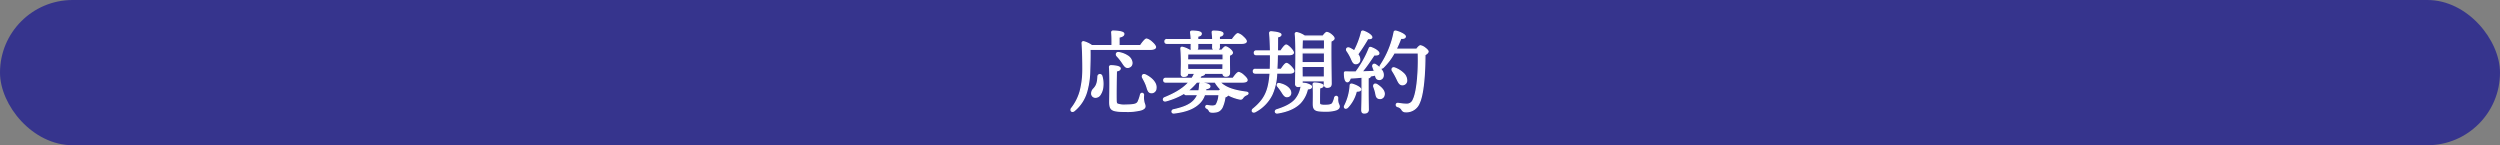 <svg xmlns="http://www.w3.org/2000/svg" width="964" height="56" viewBox="0 0 964 56">
  <rect x="0" y="0" width="964" height="56" fill="#808080" stroke="none"/>
  <g id="グループ_2305" data-name="グループ 2305" transform="translate(-201 -4726)">
    <rect id="長方形_788" data-name="長方形 788" width="964" height="56" rx="28" transform="translate(201 4726)" fill="#36348d"/>
    <path id="パス_6991" data-name="パス 6991" d="M31.325-22.12c1.4,0,2.03-.35,2.03-.84,0-.91-2.66-3.08-3.395-3.08-.56,0-1.575,1.365-2.38,2.52h-8.3v-3.29c1.085-.245,1.855-.525,1.855-1.26,0-.945-3.535-1.05-4.13-1.05a.44.44,0,0,0-.49.525c.1,1.19.14,3.395.1,5.075H8.785A9.612,9.612,0,0,0,5.74-24.99c-.455-.07-.7.1-.63.665.21,3.15.28,6.58.28,9.555C5.32-7.35,4.06-3.36,1.05.63c-.665.91.175,1.61,1.015.875C7-2.52,7.805-8.715,7.98-13.93c.105-2.975.175-5.46.105-8.19ZM19.39-20.79c-1.085-.245-1.365.595-.805,1.26a18.423,18.423,0,0,1,1.89,2.345c.805,1.155,1.26,2.135,2.275,2.03a1.65,1.65,0,0,0,1.505-1.995C24.01-19.075,21.7-20.335,19.39-20.79ZM11.2-11.55c-.175,5.04-2.415,4.235-2.415,6.51a1.4,1.4,0,0,0,1.54,1.4c2.17,0,3.5-4.2,2.345-8.12A.744.744,0,0,0,11.2-11.55ZM28.735-4.41c0-.875-.91-.945-1.12-.175A14.366,14.366,0,0,1,26.7-1.89c-.455.945-1.5,1.3-4.76,1.3-3.64,0-3.745-.35-3.78-1.82-.035-2.275,0-7.91.105-11.375.98-.175,1.47-.42,1.47-.945,0-.735-2.17-1.015-3.465-1.015-.49,0-.63.14-.595.63.28,4.27.07,12.145.07,13.23,0,3.15.665,3.71,6.23,3.71C27.615,1.82,29.3.91,29.3-.105,29.3-1.19,28.665-.77,28.735-4.41Zm.805-7.77c-.98-.49-1.47.21-1.085,1.015A23.7,23.7,0,0,1,29.89-8.19c.49,1.47.665,2.625,1.68,2.765a1.658,1.658,0,0,0,1.96-1.61C33.845-9.135,31.78-11.1,29.54-12.18ZM47.18-24.43c0,.735-.035,1.33-.035,1.75a.883.883,0,0,0,.98.91c.98,0,1.505-.28,1.505-1.015V-24.43h5.845c0,.665-.035,1.19-.035,1.61a.883.883,0,0,0,.98.91c.98,0,1.54-.28,1.54-1.015V-24.43h8.47c1.365,0,1.925-.28,1.925-.77,0-.84-2.52-2.9-3.185-2.9-.525,0-1.47,1.225-2.2,2.275H57.96v-1.3c.91-.14,1.4-.455,1.4-1.015,0-.805-2.24-.945-3.64-.945-.315,0-.49.14-.455.49.07.735.175,1.82.21,2.765H49.63v-1.33c.875-.14,1.365-.42,1.365-.98,0-.805-2.17-.945-3.57-.945-.315,0-.525.14-.49.49.105.735.21,1.82.245,2.765H37.8c-.455,0-.77.175-.77.7,0,.56.315.7.77.7ZM45.675-6.055a19.212,19.212,0,0,0,3.535-3.43h7.175a11.837,11.837,0,0,0,2.2,2.835c-.21.175-.455.385-.665.6h-5.32a8.334,8.334,0,0,0,.175-.91c1.05-.105,1.54-.35,1.54-.875,0-.735-1.925-1.225-3.325-1.225-.49,0-.56.21-.595.7a11.594,11.594,0,0,1-.28,2.31ZM45.71-16.59H59.43L59.4-14.28H45.745Zm.245-3.745h13.51v2.345H45.71c.035-.84.035-1.855.07-2.31Zm20.79,10.85c1.365,0,1.925-.28,1.925-.77,0-.84-2.52-2.9-3.185-2.9-.525,0-1.47,1.225-2.205,2.275H50.26c.245-.35.49-.7.735-1.085,1.015-.175,1.3-.455,1.3-.91h7.1c.035.525.245,1.12,1.015,1.12.945,0,1.47-.245,1.47-1.33,0-.98-.07-4.795-.035-6.72.595-.21,1.155-.525,1.155-.98,0-.77-1.96-2.24-2.625-2.24-.35,0-.945.665-1.435,1.295H46.41a7.632,7.632,0,0,0-2.695-1.12.4.4,0,0,0-.525.42c.315,2.9.14,7.7.14,9.8a.84.84,0,0,0,.91.945c.98,0,1.505-.315,1.505-1.085v-.1h2.8a13.7,13.7,0,0,1-1.085,2H37.345c-.455,0-.77.175-.77.7,0,.56.315.7.77.7h9.03C43.96-6.685,40.495-4.9,36.96-3.43c-.91.385-.525,1.435.385,1.19A26.523,26.523,0,0,0,44.52-5.285c.035.49.35.63.77.63H49.7A7.248,7.248,0,0,1,48.335-2.45C46.76-.7,44.345.35,40.355,1.225c-.945.245-.735,1.365.245,1.19,5.04-.63,7.735-1.96,9.555-3.71a7.518,7.518,0,0,0,2.1-3.36H57.89A9.517,9.517,0,0,1,56.945-.98c-.245.525-.665.77-1.715.77a10.769,10.769,0,0,1-1.89-.21c-.56-.1-.84.665-.21.98a1.941,1.941,0,0,1,.98.945c.21.42.35.595,1.33.595,1.925,0,2.835-.49,3.57-1.785a14.754,14.754,0,0,0,1.12-4.06c.665-.245,1.155-.56,1.19-.875a15.74,15.74,0,0,0,4.165,1.575c1.05.28,1.19.07,1.645-.56a3.036,3.036,0,0,1,1.33-.98c.63-.245.91-.84-.175-.98-4.445-.56-8.015-1.61-10.15-3.92ZM85.12-12.95c.84,0,1.575-.245,1.575-.77-.035-.805-2.1-2.905-2.8-2.905-.49,0-1.365,1.19-2.065,2.275H80.15v-.315c.1-1.785.14-3.605.175-5.39H84.98c.805,0,1.54-.245,1.54-.77,0-.77-2.065-2.87-2.765-2.9-.455.035-1.33,1.19-2.03,2.275H80.36c.035-1.89.035-3.745.035-5.46.6-.105,1.33-.315,1.33-.84.035-.735-2.975-1.05-3.815-1.085a.453.453,0,0,0-.49.56c.175,2.03.28,4.445.315,6.825h-5.46c-.455,0-.77.175-.77.7,0,.56.315.7.77.7h5.46c.035,1.715,0,3.36-.035,4.725l-.035.98H71.89c-.455,0-.77.175-.77.7,0,.56.315.7.77.7H77.6C77.105-6.02,75.565-2.8,71.12.875c-.91.735-.21,1.54.7,1.05,6.51-3.64,7.91-9.065,8.26-14.875Zm-3.955,4.1c-.84-.175-1.05.455-.63,1.015a19.732,19.732,0,0,1,1.61,2.205c.7,1.12,1.19,1.855,2.03,1.75A1.356,1.356,0,0,0,85.47-5.53C85.295-7.175,83.195-8.435,81.165-8.855ZM98.56-25.8c.035.805.035,2.1,0,3.64H89.845c.035-1.47.07-2.905.1-3.64Zm-8.715,7.63v-2.59H98.56v3.815H89.845Zm.035,6.79-.035-4.165h8.68v4.165Zm0,2.415V-9.975h8.61V-8.68c0,.56.245,1.19,1.05,1.19.945,0,1.54-.28,1.54-1.365,0-1.89-.21-12.775-.07-16.415.6-.28,1.19-.6,1.19-1.05,0-.77-2.03-2.275-2.73-2.275-.385,0-.98.735-1.505,1.4h-7.14a8.451,8.451,0,0,0-3.01-1.33c-.315,0-.56.21-.525.49.455,4.06.14,16.03.14,19.25a.861.861,0,0,0,.945.98,1.746,1.746,0,0,0,1.26-.385,10.732,10.732,0,0,1-2.415,5.6C85.785-1.05,83.65.14,80.185,1.225c-.945.315-.665,1.4.315,1.19,4.235-.7,6.825-2.065,8.61-3.815a11.694,11.694,0,0,0,2.835-5.46c1.05-.07,1.54-.28,1.54-.805.035-.7-1.855-1.26-3.255-1.3a.878.878,0,0,0-.35.035Zm13.72,5.7c0-.84-.875-.945-1.12-.175a7.883,7.883,0,0,1-.77,2.1c-.35.56-1.085.84-2.835.84-2.135,0-2.31-.175-2.31-1.26,0-1.225,0-3.85.07-5.495.84-.14,1.33-.385,1.33-.805,0-.735-2.415-1.015-3.185-1.015-.49,0-.63.14-.6.63.175,2.24.07,6.265.07,7.35,0,2.415.735,2.8,4.655,2.8,3.71,0,5.285-.7,5.285-1.75C104.195-.91,103.565-.7,103.6-3.255ZM108.745-18.9c.595,1.3.91,2.31,1.82,2.31a1.461,1.461,0,0,0,1.54-1.575,3.184,3.184,0,0,0-.805-2.03,66.79,66.79,0,0,0,3.92-6.055c.77.035,1.47,0,1.54-.42.1-.7-1.645-1.89-3.29-2.415a.454.454,0,0,0-.63.35,30.948,30.948,0,0,1-2.8,7.315,11.208,11.208,0,0,0-1.89-1.12c-.91-.35-1.365.35-.91,1.05A18.589,18.589,0,0,1,108.745-18.9Zm.385,10.255a.488.488,0,0,0-.665.455,20,20,0,0,1-2.1,7.84c-.42.84.35,1.26,1.05.63a14.048,14.048,0,0,0,3.395-6.3c1.05.07,1.645-.14,1.645-.665C112.455-7.35,110.32-8.365,109.13-8.645Zm3.92,2.73c0,3.745-.105,6.195-.105,7.315,0,.665.245,1.05.91,1.05,1.085,0,1.54-.525,1.54-1.26,0-.98-.07-3.5-.07-7.105V-11.1c.56-.1.84-.315.84-.595a.265.265,0,0,0-.035-.14,16.534,16.534,0,0,0,2.065-.42c.175.875.35,1.54,1.085,1.715a1.465,1.465,0,0,0,1.855-1.19c.35-1.575-1.085-3.22-2.8-4.375-.805-.595-1.4.035-1.085.84.175.525.42,1.085.6,1.68-1.47.07-3.115.14-4.97.21a72.825,72.825,0,0,0,4.795-6.615c.805.07,1.75.035,1.82-.525.07-.7-1.47-1.715-2.975-2.24a.48.48,0,0,0-.7.245,39.492,39.492,0,0,1-5.145,9.17c-1.26,0-2.59,0-3.99-.035-.28,0-.42.07-.42.42,0,1.855.28,3.22,1.015,3.325.56.07.945-.6,1.19-1.435,1.54-.07,3.08-.175,4.585-.35Zm5.775-2.52c-.945-.6-1.5.035-1.225.875a16.644,16.644,0,0,1,.665,2.135c.21,1.015.28,2,1.19,2.205a1.547,1.547,0,0,0,2.03-1.19C121.9-5.95,120.435-7.385,118.825-8.435Zm9.7-.035a1.6,1.6,0,0,0,1.68-1.75c.035-1.89-2.1-3.675-4.48-4.62-.98-.42-1.4.35-.91,1.085a28.711,28.711,0,0,1,1.61,2.87C127.085-9.485,127.505-8.505,128.52-8.47ZM126.1-22.12c.805-1.61,1.4-3.115,1.855-4.27,1.015.1,1.715-.07,1.715-.665,0-.7-2.45-1.785-3.605-2.03-.385-.07-.6.07-.665.42a35.244,35.244,0,0,1-5.285,12.81c-.525.84.315,1.365,1.015.735a23.39,23.39,0,0,0,4.235-5.6h9.345c.21,5.775-.245,14.7-1.925,18.06a2.653,2.653,0,0,1-2.73,1.75,27.558,27.558,0,0,1-3.115-.315.549.549,0,0,0-.7.42c-.07.28.035.595.525.77a2.593,2.593,0,0,1,1.575,1.085c.35.525.63.91,1.4.91a5.3,5.3,0,0,0,5.32-3.43c1.785-3.85,2.17-13.23,2.17-18.55.7-.35,1.225-.84,1.225-1.225,0-.63-2.17-2.205-2.94-2.205-.315,0-.945.665-1.435,1.33Z" transform="translate(613.19 4767.12)" fill="#fff"/>
    <path id="パス_6991_-_アウトライン" data-name="パス 6991 - アウトライン" d="M17.01-29.37a17.776,17.776,0,0,1,2.325.173c1.383.208,2.055.577,2.055,1.127,0,.9-.889,1.228-1.855,1.459v2.841H27.45c1.27-1.811,1.978-2.52,2.51-2.52A4.918,4.918,0,0,1,32.1-25.03c.453.393,1.508,1.382,1.508,2.07,0,.407-.3,1.09-2.28,1.09H8.341c.061,2.7-.014,5.2-.111,7.949A31.525,31.525,0,0,1,7.046-5.692,14.875,14.875,0,0,1,2.226,1.7a1.33,1.33,0,0,1-.861.366.782.782,0,0,1-.717-.42,1.112,1.112,0,0,1,.2-1.16A18.764,18.764,0,0,0,4.082-5.853,33.249,33.249,0,0,0,5.14-14.772c0-2.435-.048-6.066-.279-9.529a.9.9,0,0,1,.16-.738.786.786,0,0,1,.757-.2A9.884,9.884,0,0,1,8.87-23.77h7.51c.025-1.537,0-3.608-.109-4.8a.711.711,0,0,1,.165-.57A.748.748,0,0,1,17.01-29.37Zm10.57,6.1H19.285l-.25-.25v-3.29l.195-.244c1.226-.277,1.66-.543,1.66-1.016,0-.144-.343-.438-1.629-.632a17.454,17.454,0,0,0-2.251-.168.276.276,0,0,0-.2.062.255.255,0,0,0-.038.188c.113,1.28.139,3.536.106,5.105l-.25.245H8.785l-.154-.053A9.351,9.351,0,0,0,5.7-24.743a.905.905,0,0,0-.134-.011.241.241,0,0,0-.168.047c-.022.025-.069.108-.038.352v.014c.232,3.478.281,7.125.281,9.572A33.725,33.725,0,0,1,4.563-5.714,19.235,19.235,0,0,1,1.25.781a.655.655,0,0,0-.156.635.285.285,0,0,0,.271.146A.861.861,0,0,0,1.9,1.317l.007-.006A14.39,14.39,0,0,0,6.569-5.84a31.062,31.062,0,0,0,1.161-8.1c.1-2.825.176-5.389.1-8.175l.25-.256h23.24c1.081,0,1.78-.232,1.78-.59,0-.257-.418-.9-1.336-1.692A4.827,4.827,0,0,0,29.96-25.79c-.061,0-.309.053-.91.741a20.545,20.545,0,0,0-1.265,1.672Zm85.707-6.1a.828.828,0,0,1,.262.044c1.5.48,3.6,1.715,3.458,2.689-.107.643-1.036.643-1.385.643-.08,0-.166,0-.259,0a67.239,67.239,0,0,1-3.749,5.792,3.367,3.367,0,0,1,.741,2.037v.009a1.7,1.7,0,0,1-1.719,1.817h-.076c-.951,0-1.337-.872-1.824-1.971-.07-.157-.141-.319-.218-.485a17.353,17.353,0,0,0-1.4-2.425l-.087-.133a1.077,1.077,0,0,1-.116-1.1.854.854,0,0,1,.783-.43h0a1.518,1.518,0,0,1,.542.11l.017.007a11.826,11.826,0,0,1,1.7.977,30.988,30.988,0,0,0,2.638-6.995A.687.687,0,0,1,113.287-29.366Zm2.335,2.876c.771,0,.88-.155.891-.221.063-.417-1.339-1.568-3.119-2.136-.165-.055-.29.014-.306.143l-.006.032a31.117,31.117,0,0,1-2.823,7.373l-.369.079a10.911,10.911,0,0,0-1.838-1.09,1.025,1.025,0,0,0-.354-.073.369.369,0,0,0-.344.169.6.6,0,0,0,.1.588l.087.133A17.732,17.732,0,0,1,108.973-19c.077.166.149.33.219.488.488,1.1.771,1.674,1.372,1.674h.009c.768.028,1.247-.473,1.281-1.33a2.944,2.944,0,0,0-.747-1.865l-.01-.307a66.308,66.308,0,0,0,3.9-6.031l.229-.128C115.379-26.493,115.507-26.49,115.622-26.49Zm10.27-2.863a1.254,1.254,0,0,1,.223.022h.007a10.425,10.425,0,0,1,2.3.867c1.505.774,1.505,1.251,1.505,1.408,0,.352-.189.944-1.451.944-.11,0-.227,0-.35-.013-.4,1.015-.927,2.335-1.617,3.755h7.453c.355-.468,1.074-1.33,1.56-1.33a4.24,4.24,0,0,1,1.907.915c.479.354,1.283,1.026,1.283,1.54s-.61,1.042-1.225,1.377c-.005,3.442-.188,14.18-2.193,18.5a5.559,5.559,0,0,1-5.547,3.575,1.759,1.759,0,0,1-1.608-1.021A2.361,2.361,0,0,0,126.685.2.913.913,0,0,1,126-.866a.777.777,0,0,1,.788-.623,1.193,1.193,0,0,1,.189.016c.275.031.556.069.854.11a16.4,16.4,0,0,0,2.227.2,2.414,2.414,0,0,0,2.506-1.612c.744-1.489,1.314-4.267,1.646-8.035a83.719,83.719,0,0,0,.261-9.664h-8.958a23.267,23.267,0,0,1-4.209,5.532l0,0a1.23,1.23,0,0,1-.808.342l-.073,0q.158.19.292.381a3.179,3.179,0,0,1,.665,2.543l0,.011a1.752,1.752,0,0,1-1.662,1.435,1.924,1.924,0,0,1-.5-.068c-.83-.2-1.063-.932-1.215-1.647-.489.125-1.022.233-1.592.321-.026.257-.207.559-.836.724v4.98c0,2.368.031,4.294.051,5.569.011.669.019,1.2.019,1.536,0,.96-.652,1.51-1.79,1.51-.529,0-1.16-.226-1.16-1.3,0-.4.013-.969.03-1.691.032-1.353.075-3.206.075-5.624V-11.13c-1.233.136-2.595.238-4.148.312-.311.961-.747,1.448-1.3,1.448a.9.9,0,0,1-.111-.007c-.832-.119-1.234-1.287-1.234-3.573,0-.6.382-.67.67-.67h.006c1.351.034,2.626.035,3.859.035a39.469,39.469,0,0,0,5.036-9.009.691.691,0,0,1,.665-.468.907.907,0,0,1,.36.079c1.267.444,3.231,1.511,3.132,2.5v.006c-.064.511-.571.771-1.506.771-.136,0-.282-.005-.437-.016-.211.309-.436.643-.673,1-1.042,1.548-2.318,3.443-3.688,5.088,1.451-.056,2.818-.114,4.075-.173-.08-.239-.168-.473-.255-.7s-.167-.444-.239-.659a1.145,1.145,0,0,1,.06-1.068.783.783,0,0,1,.658-.342,1.288,1.288,0,0,1,.747.28,10.422,10.422,0,0,1,1.227.962,1.2,1.2,0,0,1,.2-.645,35.006,35.006,0,0,0,5.251-12.721v-.006A.71.71,0,0,1,125.892-29.353Zm.13.513a.749.749,0,0,0-.13-.013c-.11,0-.2.017-.241.234a35.5,35.5,0,0,1-5.321,12.9.52.52,0,0,0-.092.5.278.278,0,0,0,.256.128.735.735,0,0,0,.471-.212,22.934,22.934,0,0,0,4.187-5.539l.218-.127h9.345l.25.241a84.1,84.1,0,0,1-.255,9.967c-.236,2.67-.721,6.263-1.7,8.214A2.9,2.9,0,0,1,130.06-.66a16.779,16.779,0,0,1-2.3-.207c-.3-.041-.577-.079-.848-.109l-.013,0a.7.7,0,0,0-.114-.01.279.279,0,0,0-.3.244c-.079.315.256.435.367.474a2.833,2.833,0,0,1,1.7,1.182c.35.525.562.8,1.192.8a5.052,5.052,0,0,0,5.094-3.287c1.582-3.413,2.146-11.765,2.146-18.443l.138-.224c.706-.353,1.087-.779,1.087-1,0-.141-.335-.587-1.08-1.138a3.96,3.96,0,0,0-1.61-.817,3.637,3.637,0,0,0-1.234,1.228l-.2.1h-7.98l-.224-.362c.81-1.62,1.409-3.14,1.846-4.25l.258-.157a4.787,4.787,0,0,0,.488.027c.631,0,.951-.149.951-.444,0-.114-.258-.461-1.234-.963A10.049,10.049,0,0,0,126.022-28.84Zm-6.78,8.3c.039-.448-1.177-1.407-2.809-1.976l-.019-.008a.417.417,0,0,0-.167-.04.2.2,0,0,0-.2.145,40.014,40.014,0,0,1-5.179,9.233l-.2.1c-1.274,0-2.591,0-3.993-.035a.347.347,0,0,0-.148.018.408.408,0,0,0-.019.152c0,1.855.3,3.006.8,3.078l.045,0c.319,0,.636-.459.87-1.26l.229-.18c1.734-.079,3.228-.193,4.567-.349l.279.248v5.495c0,2.424-.043,4.28-.075,5.636-.017.719-.03,1.286-.03,1.679,0,.666.253.8.66.8.856,0,1.29-.34,1.29-1.01,0-.334-.008-.861-.019-1.528-.02-1.277-.051-3.206-.051-5.577V-11.1l.2-.246c.392-.074.636-.207.636-.349,0,0,0-.006,0-.009a.189.189,0,0,0-.009-.019l.188-.359a16.25,16.25,0,0,0,2.033-.413l.312.192c.171.854.316,1.382.9,1.521l.007,0a1.427,1.427,0,0,0,.37.052,1.257,1.257,0,0,0,1.177-1.06c.274-1.251-.733-2.786-2.7-4.108l-.009-.006a.784.784,0,0,0-.454-.186.279.279,0,0,0-.245.124.675.675,0,0,0,0,.61l0,.012c.069.208.15.421.235.647.126.334.256.679.363,1.042l-.228.32c-1.507.072-3.179.142-4.972.21l-.2-.414a57.282,57.282,0,0,0,4.021-5.475c.268-.4.522-.775.757-1.118l.228-.108c.2.017.377.026.54.026C118.522-20.208,119.2-20.241,119.242-20.538Zm-71.817-8.8a13.7,13.7,0,0,1,2.356.175,3.249,3.249,0,0,1,.975.315.805.805,0,0,1,.489.705c0,.786-.727,1.063-1.365,1.189v.871h5.334c-.041-.842-.127-1.749-.192-2.428l-.006-.063a.694.694,0,0,1,.149-.557.713.713,0,0,1,.554-.207c2.581,0,3.89.4,3.89,1.195,0,.627-.471,1.038-1.4,1.225v.835h4.625c1.125-1.593,1.825-2.275,2.335-2.275a4.684,4.684,0,0,1,2.006,1.2c.534.465,1.429,1.337,1.429,1.956,0,1.02-1.637,1.02-2.175,1.02H58.21v1.255a1.087,1.087,0,0,1-.439.94h1.048c.906-1.145,1.307-1.295,1.557-1.295.775,0,2.875,1.544,2.875,2.49,0,.465-.389.853-1.158,1.155-.019,1.34.005,3.426.023,4.966.008.713.015,1.276.015,1.579,0,1.392-.869,1.58-1.72,1.58a1.2,1.2,0,0,1-1.238-1.12h-6.66c-.132.56-.717.765-1.366.887-.136.211-.272.412-.408.608H63.15c1.125-1.593,1.826-2.275,2.335-2.275a4.684,4.684,0,0,1,2.006,1.2c.534.465,1.429,1.337,1.429,1.956,0,1.02-1.637,1.02-2.175,1.02H58.737c1.9,1.768,4.893,2.832,9.579,3.422.731.094.918.389.946.619.04.326-.237.655-.7.839a2.777,2.777,0,0,0-1.229.9l-.008.011C67-3,66.766-2.673,66.2-2.673a3.081,3.081,0,0,1-.779-.129,16.222,16.222,0,0,1-3.985-1.466,2.394,2.394,0,0,1-1.086.706,13.7,13.7,0,0,1-1.124,4c-.792,1.4-1.819,1.914-3.789,1.914-1.009,0-1.275-.181-1.548-.723-.02-.033-.04-.067-.061-.1a1.594,1.594,0,0,0-.808-.74l0,0a.807.807,0,0,1-.478-.909.706.706,0,0,1,.7-.554.808.808,0,0,1,.146.014l.155.026a9.7,9.7,0,0,0,1.691.18c1,0,1.3-.229,1.488-.626l.015-.027a8.337,8.337,0,0,0,.879-3.292H52.435a7.725,7.725,0,0,1-2.11,3.294c-2.12,2.037-5.108,3.2-9.688,3.774a1.386,1.386,0,0,1-.236.021.85.85,0,0,1-.9-.71.94.94,0,0,1,.79-.991l.009,0c4.079-.895,6.353-1.937,7.848-3.6a7.08,7.08,0,0,0,1.174-1.788H45.29a.91.91,0,0,1-.929-.486A27.289,27.289,0,0,1,37.413-2a1.27,1.27,0,0,1-.331.046.852.852,0,0,1-.876-.665.942.942,0,0,1,.656-1.042c3.052-1.269,6.472-2.919,8.952-5.575h-8.47c-.677,0-1.02-.32-1.02-.95a.888.888,0,0,1,1.02-.95h9.98a13.061,13.061,0,0,0,.828-1.495H45.989c-.063.79-.65,1.19-1.749,1.19a1.082,1.082,0,0,1-1.16-1.2c0-.478.009-1.088.019-1.794a75.522,75.522,0,0,0-.158-7.979.619.619,0,0,1,.149-.492.7.7,0,0,1,.667-.2,8.005,8.005,0,0,1,2.732,1.117h.617a1.166,1.166,0,0,1-.211-.7c0-.185.006-.4.014-.645s.016-.542.02-.855H37.8c-.677,0-1.02-.32-1.02-.95a.888.888,0,0,1,1.02-.95h9.119c-.039-.8-.127-1.749-.231-2.48v-.01a.677.677,0,0,1,.153-.545A.753.753,0,0,1,47.425-29.335Zm8.05,3.755H49.63l-.25-.25v-1.33l.211-.247c1.023-.164,1.154-.478,1.154-.733,0-.335-1.039-.695-3.32-.695a.316.316,0,0,0-.215.055.229.229,0,0,0-.027.155c.118.826.214,1.918.247,2.785l-.25.259H37.8c-.433,0-.52.172-.52.45,0,.349.117.45.52.45h9.38l.25.25c0,.422-.011.793-.021,1.121-.007.243-.014.452-.014.629a.647.647,0,0,0,.73.66c1.1,0,1.255-.368,1.255-.765V-24.43l.25-.25h5.845l.25.25c0,.375-.011.7-.021,1-.008.232-.014.433-.014.614a.647.647,0,0,0,.73.66c1.137,0,1.29-.387,1.29-.765V-24.43l.25-.25h8.47c.626,0,1.675-.068,1.675-.52,0-.233-.393-.826-1.257-1.579a4.509,4.509,0,0,0-1.678-1.076c-.145,0-.63.211-2,2.168l-.2.107H57.96l-.25-.25v-1.3l.212-.247c1.188-.183,1.188-.608,1.188-.768,0-.335-1.061-.695-3.39-.695-.135,0-.175.032-.184.042a.259.259,0,0,0-.023.173l.006.064c.072.756.171,1.791.2,2.717Zm-.252,1.4H49.88v1.4a1.162,1.162,0,0,1-.268.8h5.912a1.126,1.126,0,0,1-.334-.835c0-.19.007-.394.015-.631C55.212-23.671,55.22-23.914,55.223-24.18ZM60.41-12.01c.935,0,1.22-.252,1.22-1.08,0-.3-.007-.862-.015-1.574-.019-1.61-.044-3.816-.02-5.151l.167-.231c.637-.225.988-.489.988-.744,0-.214-.3-.672-.97-1.214a3.362,3.362,0,0,0-1.4-.776c-.031,0-.332.034-1.238,1.2l-.2.1H46.41l-.147-.048a7.394,7.394,0,0,0-2.579-1.074l-.023,0a.2.2,0,0,0-.2.042.126.126,0,0,0-.027.1,75.8,75.8,0,0,1,.161,8.044c-.01.7-.019,1.313-.019,1.787s.216.7.66.7c1.106,0,1.255-.422,1.255-.835v-.1l.25-.25h2.8l.228.353a13.942,13.942,0,0,1-1.1,2.031l-.208.111H37.345c-.433,0-.52.172-.52.45,0,.349.117.45.52.45h9.03l.189.413c-2.57,2.98-6.249,4.767-9.508,6.123-.31.131-.389.335-.36.482a.358.358,0,0,0,.386.264.764.764,0,0,0,.2-.028A26.274,26.274,0,0,0,44.386-5.5l.384.193c.018.252.109.4.521.4H49.7l.233.341a7.531,7.531,0,0,1-1.412,2.281C46.95-.537,44.6.549,40.413,1.468c-.315.083-.436.282-.415.442s.179.273.4.273a.889.889,0,0,0,.155-.015l.013,0c4.471-.559,7.374-1.682,9.413-3.642l.006-.006a7.2,7.2,0,0,0,2.029-3.251l.238-.173H57.89l.249.274A9.741,9.741,0,0,1,57.165-.86c-.308.647-.853.9-1.935.9a10.1,10.1,0,0,1-1.774-.187l-.162-.027a.306.306,0,0,0-.056-.005.213.213,0,0,0-.211.169c-.032.134.048.263.213.346a2.065,2.065,0,0,1,1.021.936c.02.035.04.068.061.1l.012.021c.166.332.228.457,1.106.457,1.8,0,2.649-.418,3.353-1.658a13.677,13.677,0,0,0,1.091-3.978l.16-.193c.787-.29,1.016-.564,1.028-.668l.372-.19a15.454,15.454,0,0,0,4.1,1.549l.007,0a2.686,2.686,0,0,0,.653.113c.3,0,.392-.116.713-.561l.022-.029a3.276,3.276,0,0,1,1.42-1.049l.013-.005c.288-.112.4-.273.4-.315,0-.019-.107-.131-.513-.184-5.171-.651-8.348-1.885-10.3-4l.184-.42h8.61c.626,0,1.675-.068,1.675-.52,0-.233-.393-.826-1.257-1.579a4.509,4.509,0,0,0-1.678-1.076c-.145,0-.63.211-2,2.168l-.2.107H50.26l-.2-.393c.24-.343.487-.7.729-1.076l.168-.112c1.087-.187,1.087-.474,1.087-.664l.25-.25H59.4l.249.233C59.7-12.1,60.107-12.01,60.41-12.01Zm17.5-17.08h.01c.032,0,3.191.166,3.892.933a.566.566,0,0,1,.163.407c0,.694-.849.943-1.33,1.042,0,1.613,0,3.276-.031,5h.975c.962-1.474,1.684-2.239,2.147-2.274h.032c.588.029,1.536.966,1.812,1.253s1.19,1.281,1.19,1.9-.7,1.02-1.79,1.02H80.57c-.033,1.7-.07,3.442-.17,5.147v.058h1.294c1.313-2.013,1.866-2.275,2.2-2.275.591,0,1.549.939,1.829,1.226s1.193,1.275,1.221,1.918v.011c0,.629-.7,1.02-1.825,1.02H80.315a21.616,21.616,0,0,1-1.829,8.109,15.017,15.017,0,0,1-6.544,6.735,1.411,1.411,0,0,1-.662.182.8.8,0,0,1-.794-.5,1.059,1.059,0,0,1,.477-1.14c4.351-3.6,5.861-6.75,6.363-13.38H71.89c-.677,0-1.02-.32-1.02-.95a.888.888,0,0,1,1.02-.95h5.534l.026-.739c.036-1.4.065-2.913.039-4.466H72.275c-.677,0-1.02-.32-1.02-.95a.888.888,0,0,1,1.02-.95h5.206c-.04-2.4-.147-4.662-.31-6.554a.762.762,0,0,1,.173-.609A.741.741,0,0,1,77.91-29.09ZM81.725-21.2H80.36l-.25-.255c.035-1.888.035-3.7.035-5.455l.207-.246c.735-.13,1.123-.335,1.123-.594v-.012a.105.105,0,0,0-.032-.053c-.394-.43-2.477-.725-3.538-.77a.279.279,0,0,0-.192.06.307.307,0,0,0-.044.227c.17,1.971.279,4.337.316,6.844l-.25.254h-5.46c-.433,0-.52.172-.52.45,0,.349.117.45.52.45h5.46l.25.245c.034,1.649,0,3.251-.035,4.737l-.035.983-.25.241H71.89c-.433,0-.52.172-.52.45,0,.349.117.45.52.45H77.6l.249.268a22.8,22.8,0,0,1-1.778,8.222,16.631,16.631,0,0,1-4.788,5.778c-.3.246-.365.463-.322.586a.318.318,0,0,0,.323.171A.909.909,0,0,0,71.7,1.7c6.589-3.684,7.8-9.228,8.129-14.67l.25-.235h5.04c.763,0,1.318-.216,1.325-.515a3.7,3.7,0,0,0-1.08-1.585,3.534,3.534,0,0,0-1.47-1.075c-.077,0-.528.1-1.855,2.161l-.21.114H80.15l-.25-.25v-.33c.1-1.763.139-3.576.174-5.329v-.051l.25-.245H84.98c.641,0,1.29-.179,1.29-.52a3.579,3.579,0,0,0-1.05-1.555,3.934,3.934,0,0,0-1.46-1.1c-.18.037-.77.524-1.825,2.159Zm17.745-7.64a3.842,3.842,0,0,1,1.783.9c.447.355,1.2,1.038,1.2,1.622s-.674.961-1.2,1.211c-.094,2.758-.009,9.237.042,13.137.019,1.46.034,2.613.034,3.117,0,1.448-1.022,1.615-1.79,1.615a1.284,1.284,0,0,1-1.3-1.44V-9.725H90.13v.515h.106A5.5,5.5,0,0,1,93.508-8.2a.749.749,0,0,1,.227.545c0,.841-.981.987-1.592,1.036a11.713,11.713,0,0,1-2.854,5.4l0,0c-2.039,2-4.816,3.233-8.739,3.882a1.4,1.4,0,0,1-.286.031.854.854,0,0,1-.9-.683A.95.95,0,0,1,80.106.988C83.465-.064,85.6-1.22,87.037-2.76A9.854,9.854,0,0,0,89.28-7.689a2.719,2.719,0,0,1-.9.134,1.1,1.1,0,0,1-1.195-1.23c0-.734.016-1.894.036-3.363.066-4.764.175-12.739-.175-15.86a.641.641,0,0,1,.158-.509.814.814,0,0,1,.615-.259l.031,0a8.764,8.764,0,0,1,3.066,1.328h6.932C98.479-28.245,99.006-28.845,99.47-28.845ZM99.54-7.74c.952,0,1.29-.292,1.29-1.115,0-.5-.015-1.653-.034-3.111-.052-3.978-.139-10.636-.036-13.314l.143-.217c.366-.172,1.046-.492,1.046-.824,0-.207-.315-.681-1.008-1.23a3.447,3.447,0,0,0-1.472-.795c-.279,0-1,.914-1.309,1.3l-.2.1h-7.14L90.667-27A8.3,8.3,0,0,0,87.8-28.275a.316.316,0,0,0-.226.09.143.143,0,0,0-.036.119c.354,3.155.244,11.149.178,15.925-.02,1.467-.036,2.625-.036,3.356,0,.5.214.73.695.73a1.535,1.535,0,0,0,1.083-.312l.422.223A10.872,10.872,0,0,1,87.4-2.42C85.9-.812,83.7.386,80.26,1.464c-.334.111-.426.32-.4.465.026.16.184.263.4.263a.9.9,0,0,0,.188-.021l.012,0c3.818-.631,6.511-1.821,8.474-3.745A11.347,11.347,0,0,0,91.7-6.921l.226-.189c1.307-.087,1.307-.392,1.307-.556v-.012a.276.276,0,0,0-.094-.186,5.183,5.183,0,0,0-2.915-.846,1.385,1.385,0,0,0-.239.01l-.358-.225v-1.05l.25-.25h8.61l.25.25v1.3C98.74-8.329,98.844-7.74,99.54-7.74ZM89.95-26.045h8.61l.25.239c.035.811.035,2.11,0,3.657l-.25.244H89.845l-.25-.256c.037-1.572.071-2.931.105-3.646Zm8.369.5h-8.13c-.028.706-.057,1.839-.088,3.14h8.214C98.342-23.691,98.343-24.786,98.319-25.545ZM19.03-21.083h0a1.892,1.892,0,0,1,.411.049,9.093,9.093,0,0,1,3.3,1.307A3.73,3.73,0,0,1,24.5-17.182a2.038,2.038,0,0,1-.36,1.546,1.98,1.98,0,0,1-1.361.729h-.006a1.683,1.683,0,0,1-.172.009c-.9,0-1.4-.756-1.986-1.631-.111-.166-.225-.338-.347-.513l-.005-.008a17.821,17.821,0,0,0-1.81-2.251l-.06-.067a1.161,1.161,0,0,1-.26-1.217A.928.928,0,0,1,19.03-21.083Zm3.691,5.68a1.492,1.492,0,0,0,1.025-.537,1.553,1.553,0,0,0,.261-1.177c-.242-1.9-2.664-3.034-4.666-3.428h-.007a1.4,1.4,0,0,0-.3-.037.458.458,0,0,0-.443.209.689.689,0,0,0,.187.681l.052.057a18.236,18.236,0,0,1,1.857,2.312c.124.179.239.351.35.518C21.67-15.849,22.048-15.335,22.721-15.4ZM89.845-21H98.56l.25.25v3.815l-.25.25H89.845l-.25-.25v-3.815Zm8.465.5H90.1v3.315H98.31Zm-52.355-.08h13.51l.25.25v2.345l-.25.25H45.71L45.46-18c.016-.378.025-.8.032-1.176.01-.476.018-.887.038-1.143l.2-.226.175-.035Zm13.26.5h-13.2c-.011.244-.018.574-.025.919-.006.293-.013.616-.023.926H59.215ZM45.71-16.84H59.43l.25.254-.035,2.31-.25.246H45.745l-.25-.246-.035-2.31Zm13.466.5H45.964l.027,1.81H59.149Zm-42.9.34c.152,0,3.715.014,3.715,1.265,0,.723-.686.994-1.476,1.153-.1,3.408-.135,8.835-.1,11.163.017.732.059,1.051.41,1.247a7.789,7.789,0,0,0,3.12.327c3.364,0,4.166-.388,4.535-1.153a14.128,14.128,0,0,0,.891-2.642l0-.01a.885.885,0,0,1,.823-.717h0a.852.852,0,0,1,.788.958,7.8,7.8,0,0,0,.37,3.394,2.168,2.168,0,0,1,.19.911c0,.69-.578,1.222-1.719,1.582a21.144,21.144,0,0,1-5.846.593c-5.572,0-6.48-.555-6.48-3.96,0-.2.007-.635.017-1.234.042-2.546.141-8.508-.087-11.979a.889.889,0,0,1,.165-.683A.891.891,0,0,1,16.275-16ZM21.945-.345c-1.967,0-2.848-.1-3.364-.39-.635-.355-.65-1-.666-1.674-.037-2.381,0-7.991.105-11.389l.206-.239c1.049-.187,1.264-.415,1.264-.7,0-.111-.222-.348-1.053-.539a10.526,10.526,0,0,0-2.162-.226c-.238,0-.3.038-.314.054s-.048.078-.032.308c.229,3.493.13,9.47.088,12.022-.01.6-.017,1.028-.017,1.226,0,1.5.141,2.347.91,2.824.749.464,2.123.636,5.07.636a20.708,20.708,0,0,0,5.7-.57c.625-.2,1.37-.548,1.37-1.1a1.691,1.691,0,0,0-.155-.729,8.187,8.187,0,0,1-.4-3.581c0-.311-.145-.453-.288-.453h0c-.112,0-.268.09-.339.344a14.49,14.49,0,0,1-.929,2.746C26.407-.694,25.2-.345,21.945-.345Zm67.9-15.445h8.68l.25.25v4.165l-.25.25H89.88l-.25-.248L89.6-15.538Zm8.43.5H90.1l.031,3.665h8.147Zm26.935.081h0a1.554,1.554,0,0,1,.6.138,10.061,10.061,0,0,1,3.225,2.007,3.974,3.974,0,0,1,1.41,2.849,1.841,1.841,0,0,1-1.93,2h-.009c-1.124-.039-1.59-1.022-2.234-2.382l-.083-.175A28.33,28.33,0,0,0,124.6-13.62a1.147,1.147,0,0,1-.143-1.169A.819.819,0,0,1,125.21-15.209Zm3.314,6.489a1.347,1.347,0,0,0,1.426-1.5c.024-1.322-1.3-3.189-4.322-4.388l-.006,0a1.068,1.068,0,0,0-.411-.1.334.334,0,0,0-.313.156.69.69,0,0,0,.121.66l0,.008a28.761,28.761,0,0,1,1.624,2.9l.082.174C127.372-9.46,127.744-8.749,128.524-8.72ZM11.922-12.6h0a1.038,1.038,0,0,1,.987.774,10.674,10.674,0,0,1,.373,4.175,6.715,6.715,0,0,1-1.119,3.211A2.31,2.31,0,0,1,10.325-3.39a1.649,1.649,0,0,1-1.79-1.65A2.689,2.689,0,0,1,9.42-7.054c.637-.715,1.429-1.6,1.53-4.5A.989.989,0,0,1,11.922-12.6Zm-1.6,8.714a1.875,1.875,0,0,0,1.439-.854c.967-1.293,1.507-4.094.667-6.945a.535.535,0,0,0-.508-.414h0c-.209,0-.458.147-.473.562-.107,3.081-.966,4.045-1.656,4.82A2.2,2.2,0,0,0,9.035-5.04,1.16,1.16,0,0,0,10.325-3.89Zm18.621-8.7a1.577,1.577,0,0,1,.706.189c2.121,1.027,4.475,3.06,4.126,5.4a1.921,1.921,0,0,1-1.884,1.852,2.291,2.291,0,0,1-.361-.03c-1.009-.141-1.3-1.079-1.668-2.266-.066-.214-.135-.435-.211-.664a17.749,17.749,0,0,0-1.12-2.375c-.105-.2-.2-.381-.3-.567l0-.007a1.206,1.206,0,0,1-.016-1.155A.83.83,0,0,1,28.946-12.592Zm2.948,6.944a1.415,1.415,0,0,0,1.388-1.419v-.005a3.423,3.423,0,0,0-.98-2.754,8.955,8.955,0,0,0-2.872-2.129,1.131,1.131,0,0,0-.485-.137.339.339,0,0,0-.31.147.732.732,0,0,0,.042.669c.095.182.192.364.3.557a18.4,18.4,0,0,1,1.15,2.444l0,.006c.078.235.148.46.215.677.371,1.2.6,1.827,1.262,1.919h.006A1.79,1.79,0,0,0,31.894-5.648ZM49.21-9.735h7.175l.219.13A11.574,11.574,0,0,0,58.763-6.83l-.013.373c-.191.16-.438.37-.648.58l-.177.073h-5.32l-.244-.3.033-.146a6.607,6.607,0,0,0,.138-.738l.224-.221c1.315-.131,1.315-.466,1.315-.626,0-.417-1.52-.975-3.075-.975-.27,0-.312,0-.345.464a11.664,11.664,0,0,1-.287,2.356l-.243.189H45.675l-.147-.452a18.909,18.909,0,0,0,3.489-3.386Zm1.347.5H49.328a20.111,20.111,0,0,1-2.916,2.93h3.51a12.035,12.035,0,0,0,.228-2.07v-.007C50.177-8.748,50.234-9.086,50.557-9.235Zm5.681,0H52.052c1.188.168,2.518.607,2.518,1.395,0,.843-.981,1.034-1.569,1.1-.023.147-.052.289-.084.432h4.905c.13-.126.267-.248.4-.358A12.022,12.022,0,0,1,56.238-9.235Zm38.542-.08a9.877,9.877,0,0,1,1.938.238c1.008.233,1.5.569,1.5,1.027,0,.684-.856.922-1.338,1.016-.062,1.644-.062,4.086-.062,5.284,0,.54.049.716.229.82a4.742,4.742,0,0,0,1.831.19c1.908,0,2.388-.347,2.623-.722a7.765,7.765,0,0,0,.739-2.028l0-.015a.906.906,0,0,1,.825-.695h0a.843.843,0,0,1,.783.946,4.6,4.6,0,0,0,.381,2.4,1.678,1.678,0,0,1,.214.822c0,.455-.246,1.086-1.417,1.5a13.018,13.018,0,0,1-4.118.5c-1.919,0-3.176-.087-3.925-.529-.814-.481-.98-1.355-.98-2.521,0-.227,0-.574.01-1.015.022-1.7.058-4.551-.079-6.316A.892.892,0,0,1,94.1-9.1.891.891,0,0,1,94.78-9.315Zm4.1,9.075A4.627,4.627,0,0,1,96.794-.5c-.443-.256-.479-.719-.479-1.253,0-1.251,0-3.855.07-5.506l.209-.236c.511-.085,1.121-.251,1.121-.558,0-.1-.232-.336-1.11-.54a9.464,9.464,0,0,0-1.825-.225c-.238,0-.3.038-.314.054s-.048.078-.032.308c.139,1.785.1,4.649.081,6.359-.006.439-.01.785-.01,1.009,0,2.1.38,2.55,4.4,2.55,3.2,0,5.035-.547,5.035-1.5a1.2,1.2,0,0,0-.165-.6,5.021,5.021,0,0,1-.43-2.619c0-.3-.142-.442-.284-.442h0c-.114,0-.264.089-.346.34a8.165,8.165,0,0,1-.8,2.164C101.5-.517,100.614-.24,98.875-.24ZM80.9-9.135a1.6,1.6,0,0,1,.318.035c2.032.42,4.307,1.708,4.5,3.543A1.757,1.757,0,0,1,85.372-4.2a1.639,1.639,0,0,1-1.172.567,1.512,1.512,0,0,1-.181.011c-.912,0-1.456-.87-2.086-1.877a19.441,19.441,0,0,0-1.589-2.176l-.009-.011a1,1,0,0,1-.183-1.042A.788.788,0,0,1,80.9-9.135Zm3.121,5.01a1.014,1.014,0,0,0,.125-.008h.012a1.154,1.154,0,0,0,.83-.387,1.274,1.274,0,0,0,.235-.98c-.161-1.517-2.188-2.712-4.107-3.109a1.072,1.072,0,0,0-.216-.025.32.32,0,0,0-.3.127A.543.543,0,0,0,80.731-8a19.961,19.961,0,0,1,1.627,2.229C82.993-4.749,83.414-4.125,84.019-4.125ZM108.944-8.92h0a1.021,1.021,0,0,1,.247.032c.965.227,3.514,1.25,3.514,2.2,0,.423-.265.928-1.526.928-.061,0-.124,0-.189,0a13.992,13.992,0,0,1-3.4,6.219l-.008.008a1.3,1.3,0,0,1-.844.368A.721.721,0,0,1,106.106.5a.951.951,0,0,1,.036-.963,19.78,19.78,0,0,0,2.074-7.748v-.008A.724.724,0,0,1,108.944-8.92Zm2.235,2.663c.468,0,1.026-.074,1.026-.428,0-.108-.227-.437-1.086-.9a9.065,9.065,0,0,0-2.046-.812.536.536,0,0,0-.129-.018h0c-.05,0-.2,0-.23.254a20.257,20.257,0,0,1-2.126,7.93.528.528,0,0,0-.056.474.233.233,0,0,0,.207.1A.815.815,0,0,0,107.244.1a13.678,13.678,0,0,0,3.291-6.074l.037-.119.255-.175C110.951-6.261,111.07-6.257,111.179-6.257Zm6.965-2.662h0a1.55,1.55,0,0,1,.814.273c2.19,1.428,3.146,2.915,2.768,4.3a1.79,1.79,0,0,1-1.744,1.449,2.237,2.237,0,0,1-.589-.083c-.956-.224-1.133-1.148-1.3-2.041-.022-.116-.045-.233-.069-.351a16.167,16.167,0,0,0-.653-2.1l-.005-.014a1.215,1.215,0,0,1,.094-1.1A.822.822,0,0,1,118.144-8.919Zm1.838,5.524a1.281,1.281,0,0,0,1.26-1.078c.4-1.465-1.169-2.849-2.555-3.753a1.081,1.081,0,0,0-.544-.193.326.326,0,0,0-.282.131.741.741,0,0,0-.028.643,16.692,16.692,0,0,1,.673,2.16l0,.01c.025.122.048.243.071.363.178.93.318,1.508.93,1.649l.01,0A1.741,1.741,0,0,0,119.983-3.395Z" transform="translate(613.19 4767.12)" fill="#fff"/>
  </g>
</svg>
